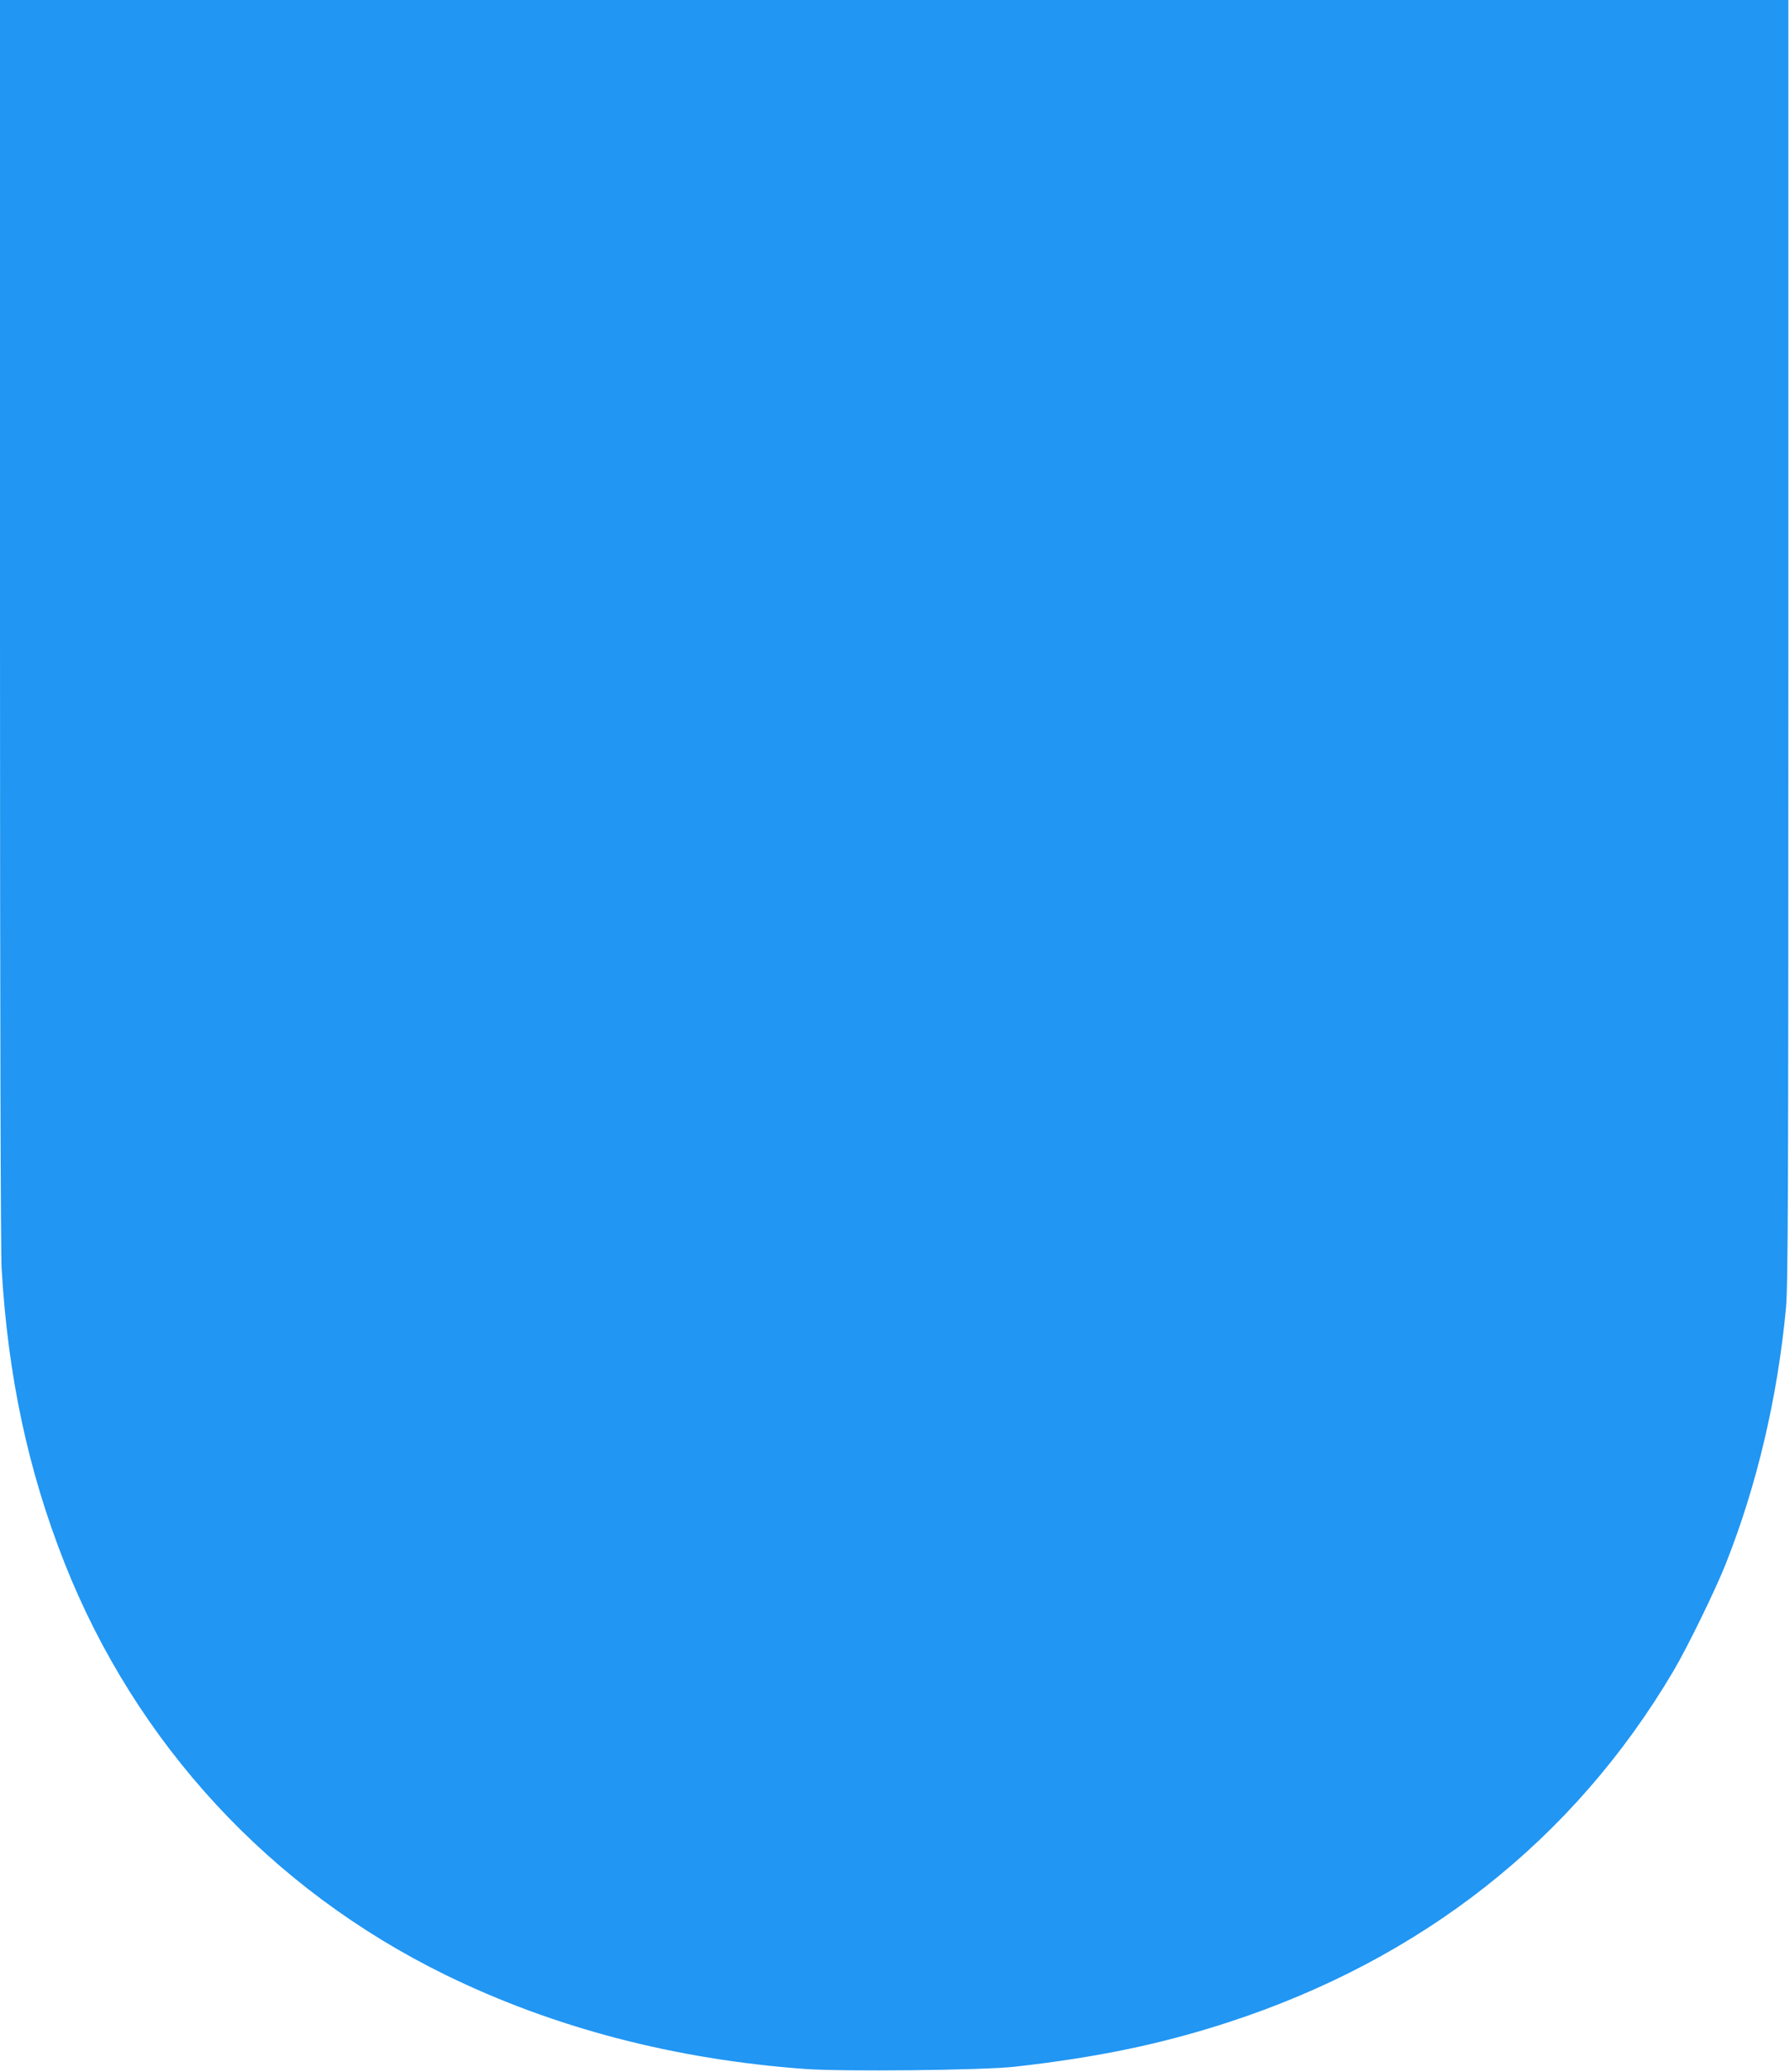 <?xml version="1.0" standalone="no"?>
<!DOCTYPE svg PUBLIC "-//W3C//DTD SVG 20010904//EN"
 "http://www.w3.org/TR/2001/REC-SVG-20010904/DTD/svg10.dtd">
<svg version="1.0" xmlns="http://www.w3.org/2000/svg"
 width="1106pt" height="1280pt" viewBox="0 0 1106 1280"
 preserveAspectRatio="xMidYMid meet">
<g transform="translate(0,1280) scale(0.1,-0.1)"
fill="#2196f3" stroke="none">
<path d="M0 8968 c0 -2427 4 -3895 10 -4003 39 -666 163 -1246 387 -1815 442
-1120 1274 -2020 2358 -2550 667 -326 1414 -521 2220 -580 235 -17 1103 -8
1295 14 508 57 906 140 1315 273 1200 390 2140 1131 2754 2170 88 149 262 505
326 668 191 483 318 1022 370 1574 13 145 15 633 15 4123 l0 3958 -5525 0
-5525 0 0 -3832z"/>
</g>
</svg>
